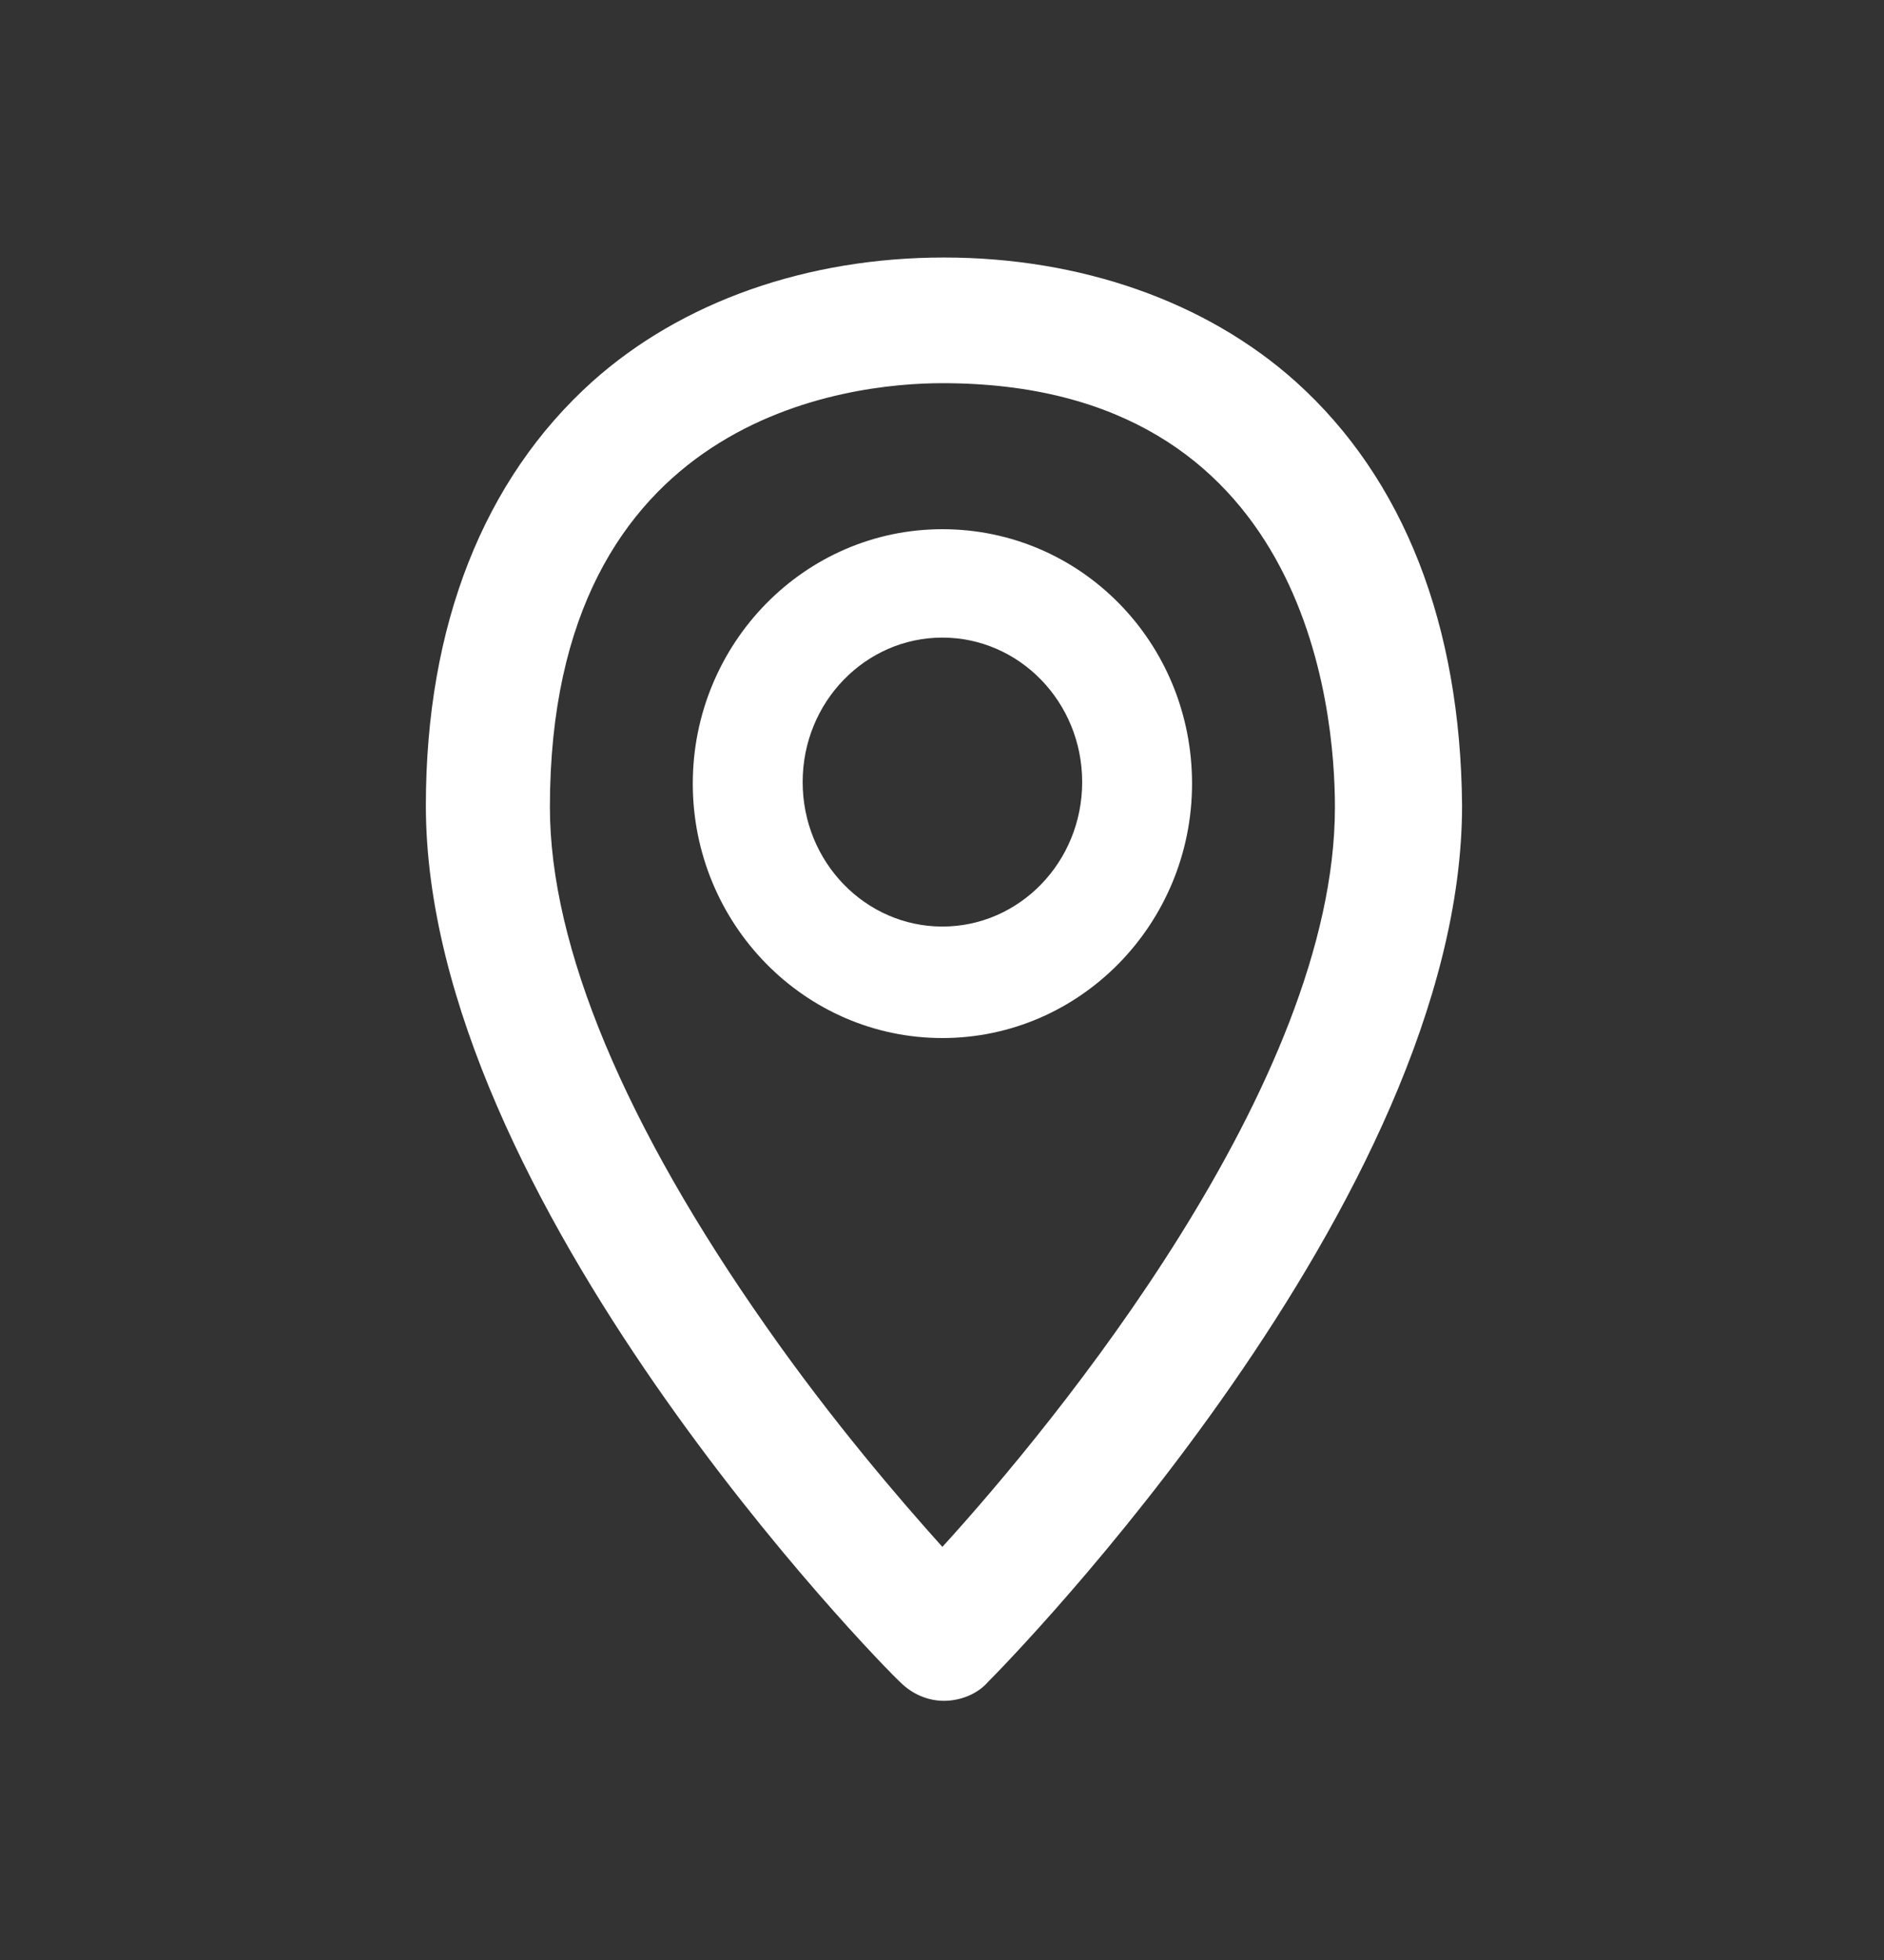 <svg width="25" height="26" viewBox="0 0 25 26" fill="none" xmlns="http://www.w3.org/2000/svg">
<rect x="0" y="0" width="25" height="26" fill="#333333" stroke="none"/>
<path d="M17.193 5.062C16.006 3.999 14.339 3.416 12.526 3.416C10.714 3.416 9.047 3.999 7.86 5.062C6.422 6.354 5.651 8.291 5.651 10.687C5.651 15.916 11.672 22.062 11.943 22.312C12.11 22.479 12.318 22.562 12.526 22.562C12.735 22.562 12.964 22.479 13.11 22.312C13.36 22.062 19.401 15.916 19.401 10.687C19.381 8.291 18.631 6.354 17.193 5.062ZM12.505 20.52C11.943 19.895 11.047 18.854 10.172 17.604C8.297 14.937 7.297 12.562 7.297 10.708C7.297 5.499 11.276 5.083 12.505 5.083C17.339 5.083 17.714 9.395 17.714 10.708C17.714 14.374 13.985 18.895 12.505 20.52ZM12.505 7.02C10.672 7.02 9.193 8.541 9.193 10.395C9.193 12.249 10.672 13.77 12.505 13.77C14.339 13.77 15.818 12.249 15.818 10.395C15.818 8.52 14.339 7.02 12.505 7.02ZM12.505 12.291C11.485 12.291 10.651 11.437 10.651 10.374C10.651 9.312 11.485 8.458 12.505 8.458C13.526 8.458 14.36 9.312 14.36 10.374C14.36 11.437 13.526 12.291 12.505 12.291Z" fill="white"></path>
</svg>